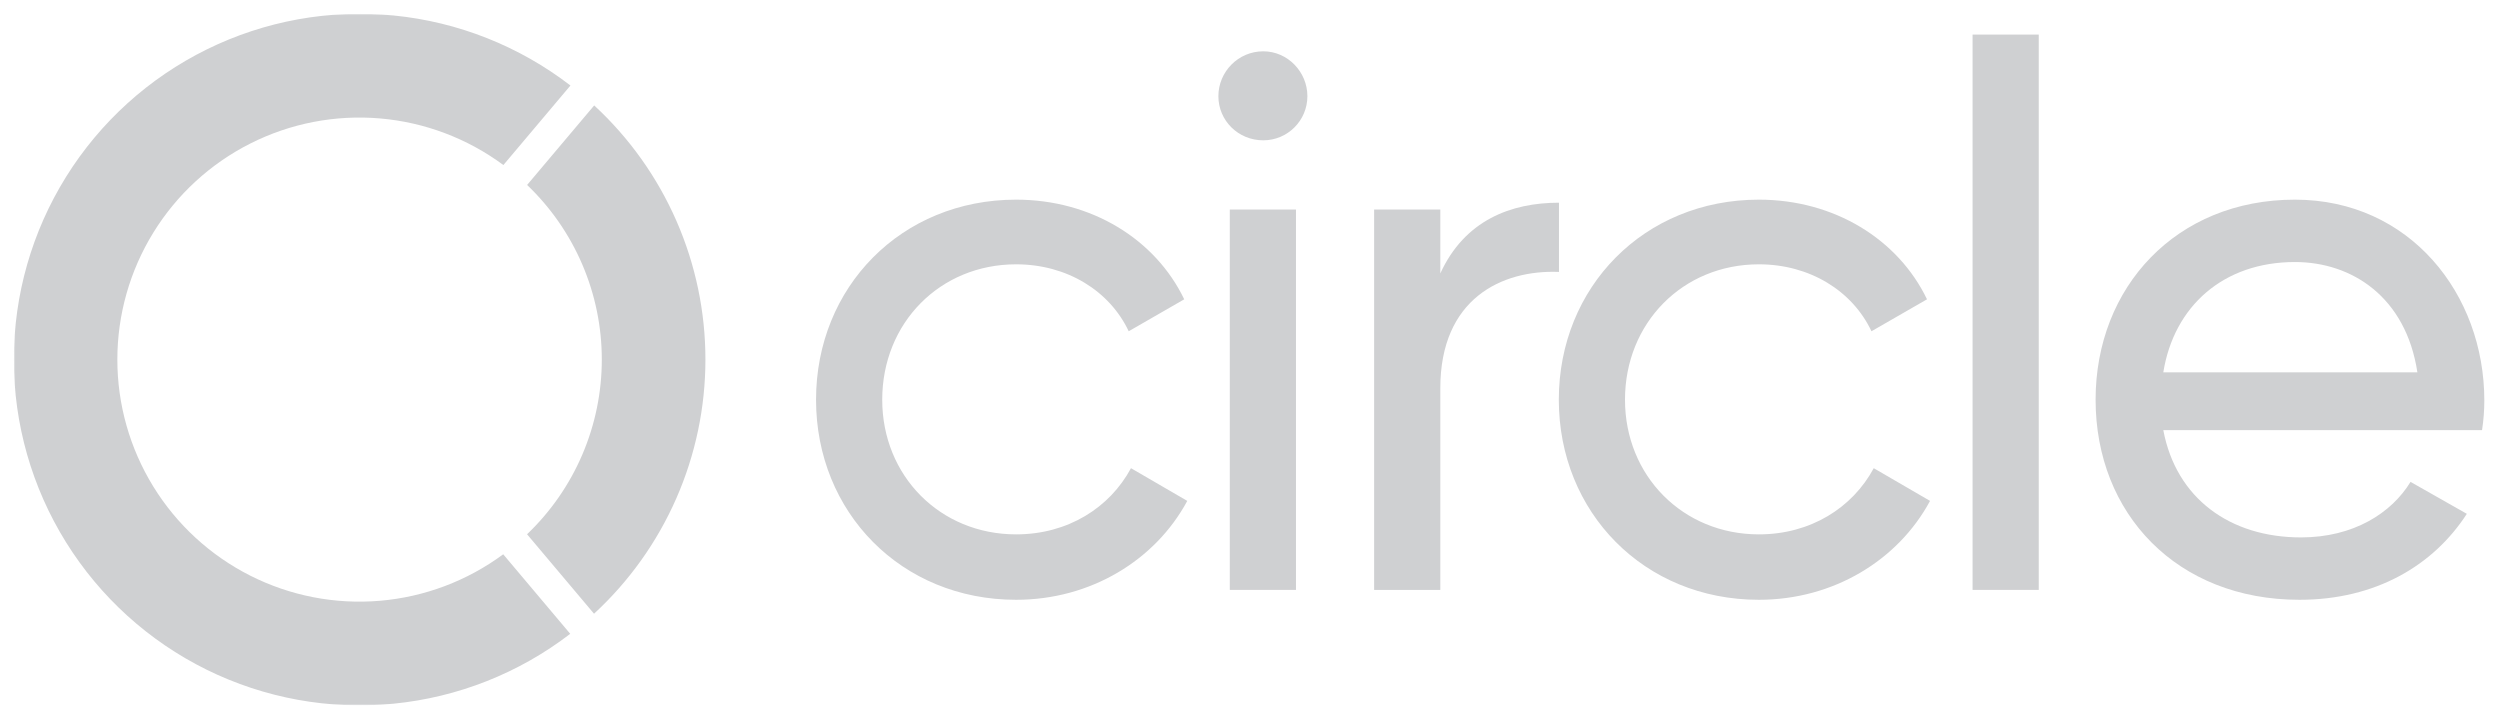 <svg width="723" height="208" viewBox="0 0 723 208" fill="none" xmlns="http://www.w3.org/2000/svg">
<g clip-path="url(#clip0_11_1538)" filter="url(#filter0_d_11_1538)">
<mask id="mask0_11_1538" style="mask-type:luminance" maskUnits="userSpaceOnUse" x="4" y="0" width="716" height="200">
<path d="M720 0H4V200H720V0Z" fill="white"/>
</mask>
<g mask="url(#mask0_11_1538)">
<path d="M109.836 169.748C122.75 168.655 135.106 164 145.53 156.3L164.91 179.3C150.102 190.673 132.405 197.673 113.824 199.508C95.243 201.343 76.519 197.938 59.772 189.681C43.026 181.423 28.926 168.642 19.069 152.784C9.212 136.926 3.991 118.626 3.998 99.954C4.005 81.282 9.24 62.986 19.109 47.136C28.978 31.285 43.088 18.515 59.84 10.27C76.593 2.025 95.319 -1.365 113.899 0.483C132.479 2.332 150.17 9.346 164.97 20.73L145.58 43.73C135.163 36.021 122.811 31.354 109.898 30.251C96.986 29.147 84.021 31.65 72.447 37.48C60.873 43.31 51.145 52.238 44.346 63.27C37.546 74.303 33.943 87.006 33.937 99.966C33.932 112.925 37.523 125.631 44.313 136.67C51.102 147.708 60.823 156.645 72.391 162.485C83.96 168.326 96.923 170.84 109.836 169.748Z" fill="#CFD0D2"/>
<path d="M171.79 173.49L152.41 150.49H152.44C159.267 143.97 164.702 136.133 168.415 127.453C172.127 118.773 174.042 109.431 174.042 99.99C174.042 90.549 172.127 81.207 168.415 72.527C164.702 63.847 159.267 56.01 152.44 49.49L171.84 26.49C181.987 35.858 190.084 47.226 195.621 59.877C201.157 72.529 204.013 86.191 204.008 100.001C204.004 113.811 201.139 127.471 195.594 140.119C190.049 152.767 181.944 164.129 171.79 173.49Z" fill="#CFD0D2"/>
<path d="M570.467 6V166.6H589.607V6H570.467Z" fill="#CFD0D2"/>
<path fill-rule="evenodd" clip-rule="evenodd" d="M665.447 151.42C644.987 151.42 629.367 140.2 625.627 120.4H717.807C718.247 117.54 718.467 114.68 718.467 111.82C718.467 81.02 696.907 53.74 663.687 53.74C629.367 53.74 606.047 79.04 606.047 111.6C606.047 144.6 629.587 169.46 665.007 169.46C687.007 169.46 703.727 159.56 713.407 144.6L697.127 135.36C691.627 144.38 680.627 151.42 665.447 151.42ZM625.627 103.68C628.707 84.54 643.007 71.78 663.687 71.78C680.187 71.78 695.807 81.9 699.107 103.68H625.627Z" fill="#CFD0D2"/>
<path d="M508.669 169.46C475.449 169.46 450.809 144.16 450.809 111.6C450.809 79.04 475.449 53.74 508.669 53.74C530.449 53.74 548.929 65.18 557.289 82.56L541.229 91.8C535.729 80.14 523.409 72.44 508.669 72.44C486.669 72.44 469.949 89.38 469.949 111.6C469.949 133.6 486.669 150.54 508.669 150.54C523.629 150.54 535.729 142.84 541.889 131.4L558.169 140.86C548.929 158.02 530.229 169.46 508.669 169.46Z" fill="#CFD0D2"/>
<path d="M450.857 54.62C436.997 54.62 423.577 59.68 416.537 75.08V56.6H397.397V166.6H416.537V108.3C416.537 82.34 434.357 73.98 450.857 74.64V54.62Z" fill="#CFD0D2"/>
<path d="M365.337 36.58C358.077 36.58 352.357 30.86 352.357 23.82C352.357 16.78 358.077 10.84 365.337 10.84C372.377 10.84 378.097 16.78 378.097 23.82C378.097 30.86 372.377 36.58 365.337 36.58Z" fill="#CFD0D2"/>
<path d="M355.657 166.6V56.6H374.797V166.6H355.657Z" fill="#CFD0D2"/>
<path d="M236 111.6C236 144.16 260.64 169.46 293.86 169.46C315.42 169.46 334.12 158.02 343.36 140.86L327.08 131.4C320.92 142.84 308.82 150.54 293.86 150.54C271.86 150.54 255.14 133.6 255.14 111.6C255.14 89.38 271.86 72.44 293.86 72.44C308.6 72.44 320.92 80.14 326.42 91.8L342.48 82.56C334.12 65.18 315.64 53.74 293.86 53.74C260.64 53.74 236 79.04 236 111.6Z" fill="#CFD0D2"/>
</g>
</g>
<defs>
<filter id="filter0_d_11_1538" x="0" y="0" width="724" height="208" filterUnits="userSpaceOnUse" color-interpolation-filters="sRGB">
<feFlood flood-opacity="0" result="BackgroundImageFix"/>
<feColorMatrix in="SourceAlpha" type="matrix" values="0 0 0 0 0 0 0 0 0 0 0 0 0 0 0 0 0 0 127 0" result="hardAlpha"/>
<feOffset dy="4"/>
<feGaussianBlur stdDeviation="2"/>
<feComposite in2="hardAlpha" operator="out"/>
<feColorMatrix type="matrix" values="0 0 0 0 0 0 0 0 0 0 0 0 0 0 0 0 0 0 0.25 0"/>
<feBlend mode="normal" in2="BackgroundImageFix" result="effect1_dropShadow_11_1538"/>
<feBlend mode="normal" in="SourceGraphic" in2="effect1_dropShadow_11_1538" result="shape"/>
</filter>
<clipPath id="clip0_11_1538">
<rect width="716" height="200" fill="white" transform="translate(4)"/>
</clipPath>
</defs>
</svg>
